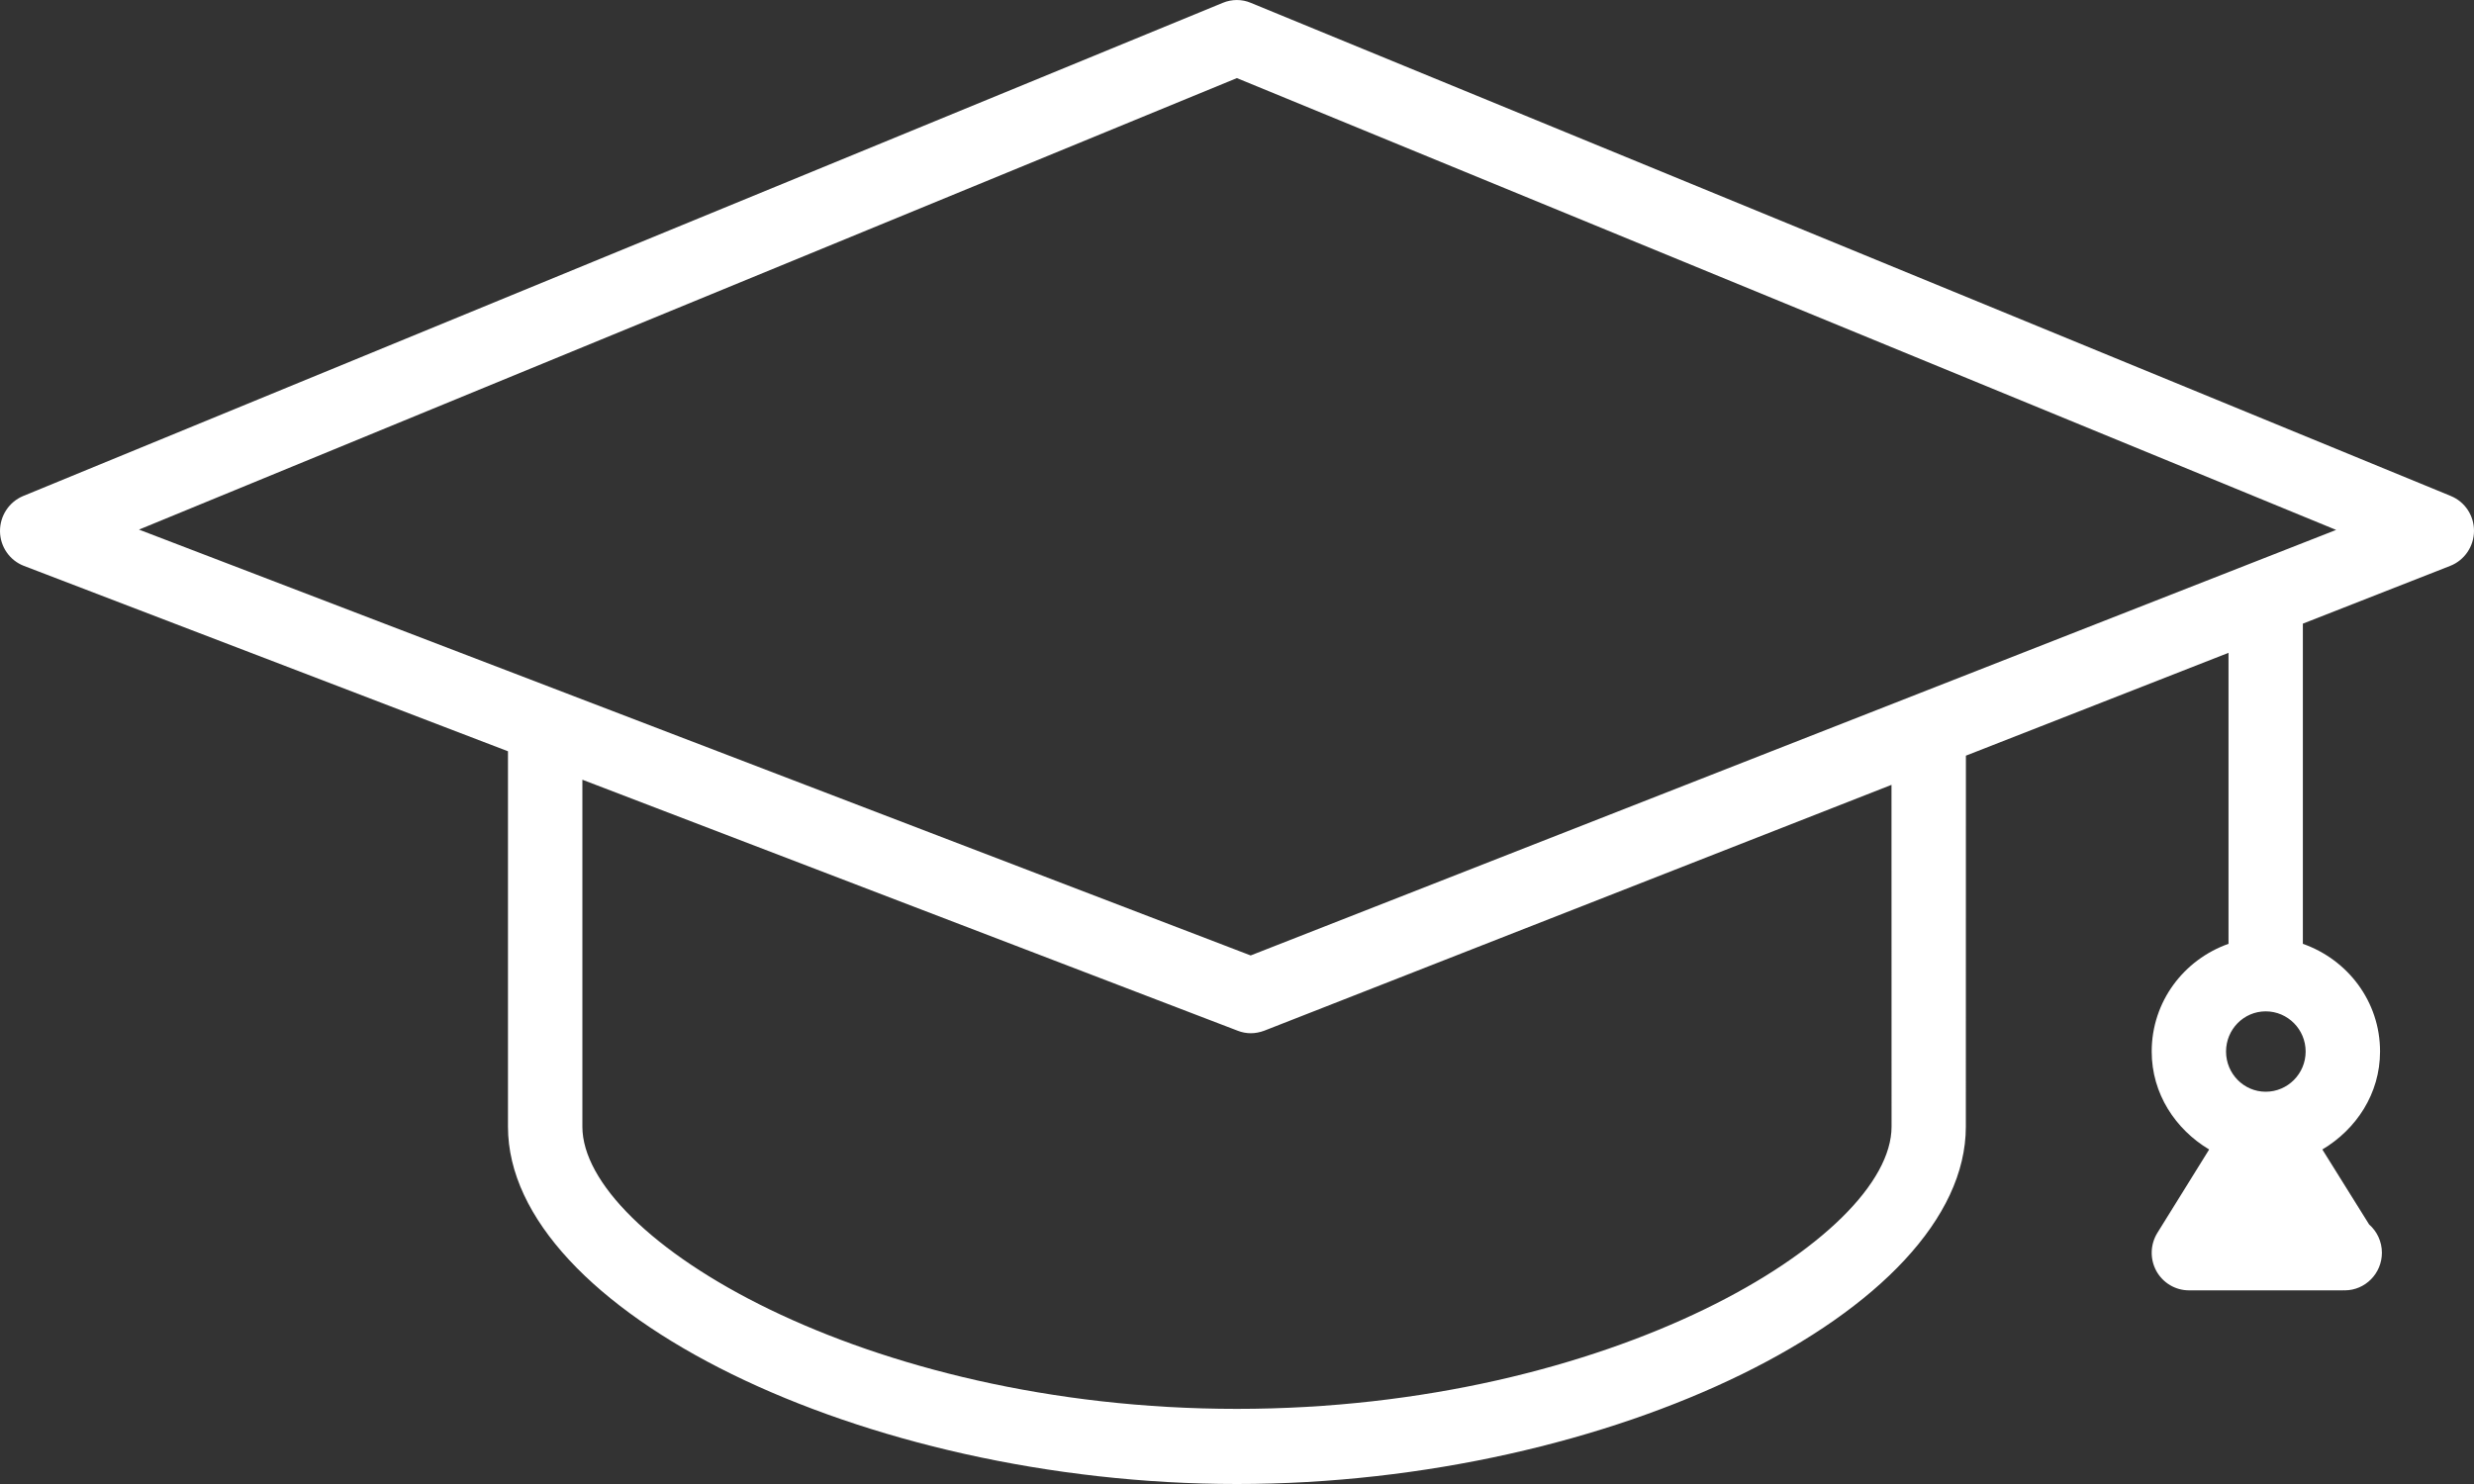 <?xml version="1.0" encoding="UTF-8"?> <svg xmlns="http://www.w3.org/2000/svg" width="40" height="24" viewBox="0 0 40 24" fill="none"><rect x="0" y="0" width="40" height="24" fill="#333333" stroke="none"/> <path d="M39.627 8.022L20.223 0.046C20.082 -0.015 19.915 -0.015 19.77 0.046L0.374 8.022C0.146 8.117 -0.002 8.343 2.31636e-05 8.592C0.002 8.841 0.157 9.064 0.387 9.152L8.213 12.15V18.221C8.213 21.191 13.941 24 19.998 24C26.057 24 31.784 21.191 31.784 18.221L31.785 12.221L36.031 10.558V15.264C35.312 15.518 34.789 16.194 34.789 17.006C34.789 17.689 35.174 18.265 35.718 18.59L34.881 19.938C34.765 20.125 34.758 20.36 34.864 20.555C34.97 20.747 35.172 20.868 35.39 20.868H37.879C37.891 20.868 37.9 20.866 37.91 20.868C38.241 20.868 38.511 20.595 38.511 20.26C38.511 20.078 38.431 19.914 38.304 19.802L37.548 18.59C38.095 18.265 38.481 17.688 38.481 17.005C38.481 16.194 37.955 15.518 37.233 15.264V10.086L39.617 9.151C39.845 9.061 39.998 8.838 40 8.589C40.002 8.34 39.854 8.115 39.626 8.022L39.627 8.022ZM30.583 18.221C30.583 20.016 26.038 22.785 19.998 22.785C13.96 22.785 9.416 20.016 9.416 18.221V12.61L20.01 16.669C20.078 16.696 20.151 16.71 20.223 16.71C20.296 16.71 20.371 16.695 20.441 16.669L30.582 12.693L30.583 18.221ZM37.278 17.006C37.278 17.364 36.989 17.656 36.632 17.656C36.278 17.656 35.991 17.364 35.991 17.006C35.991 16.648 36.277 16.356 36.632 16.356C36.989 16.356 37.278 16.648 37.278 17.006ZM20.221 15.452L2.247 8.565L19.998 1.263L37.771 8.57L20.221 15.452Z" fill="white"></path> </svg> 